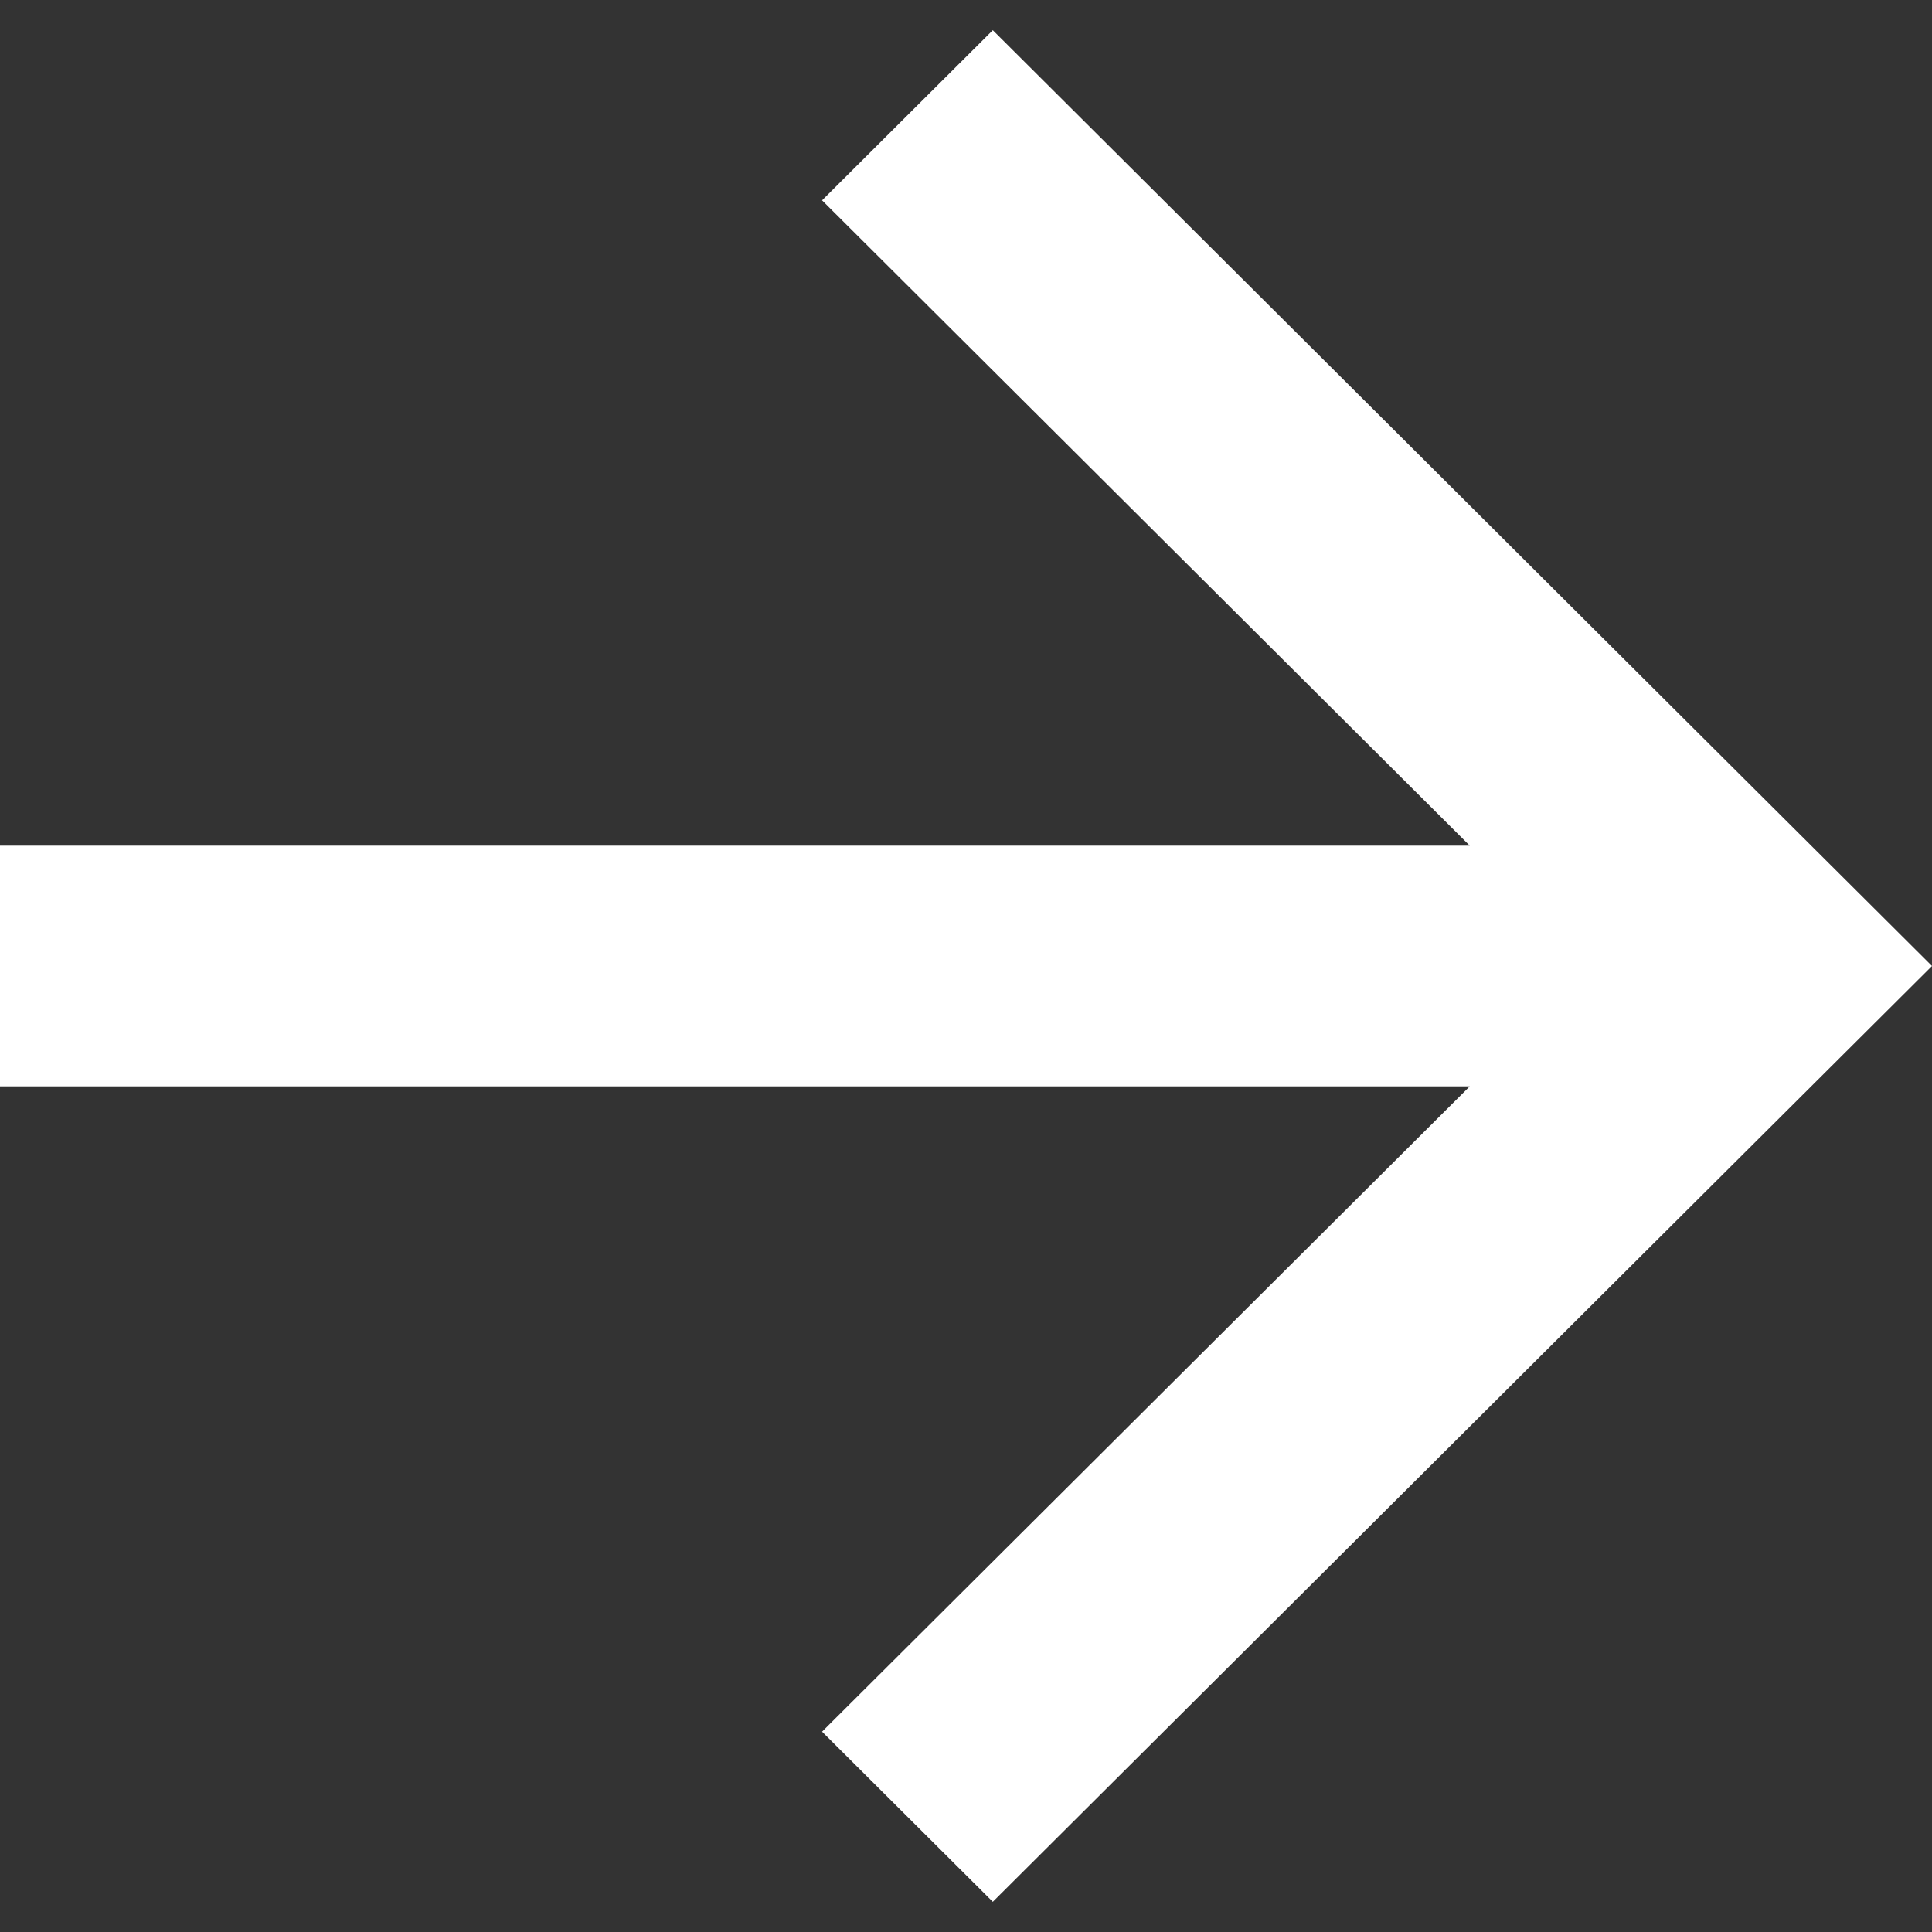 <svg width="32" height="32" viewBox="0 0 32 32" fill="none" xmlns="http://www.w3.org/2000/svg">
<rect x="0" y="0" width="32" height="32" fill="#333333" stroke="none"/>
<g clip-path="url(#clip0_1363_341)">
<path d="M24.344 14.007L13.616 3.318L16.444 0.5L32 16L16.444 31.5L13.616 28.682L24.344 17.993H0V14.007H24.344Z" fill="white"/>
</g>
<defs>
<clipPath id="clip0_1363_341">
<rect width="32" height="32" fill="white"/>
</clipPath>
</defs>
</svg>
